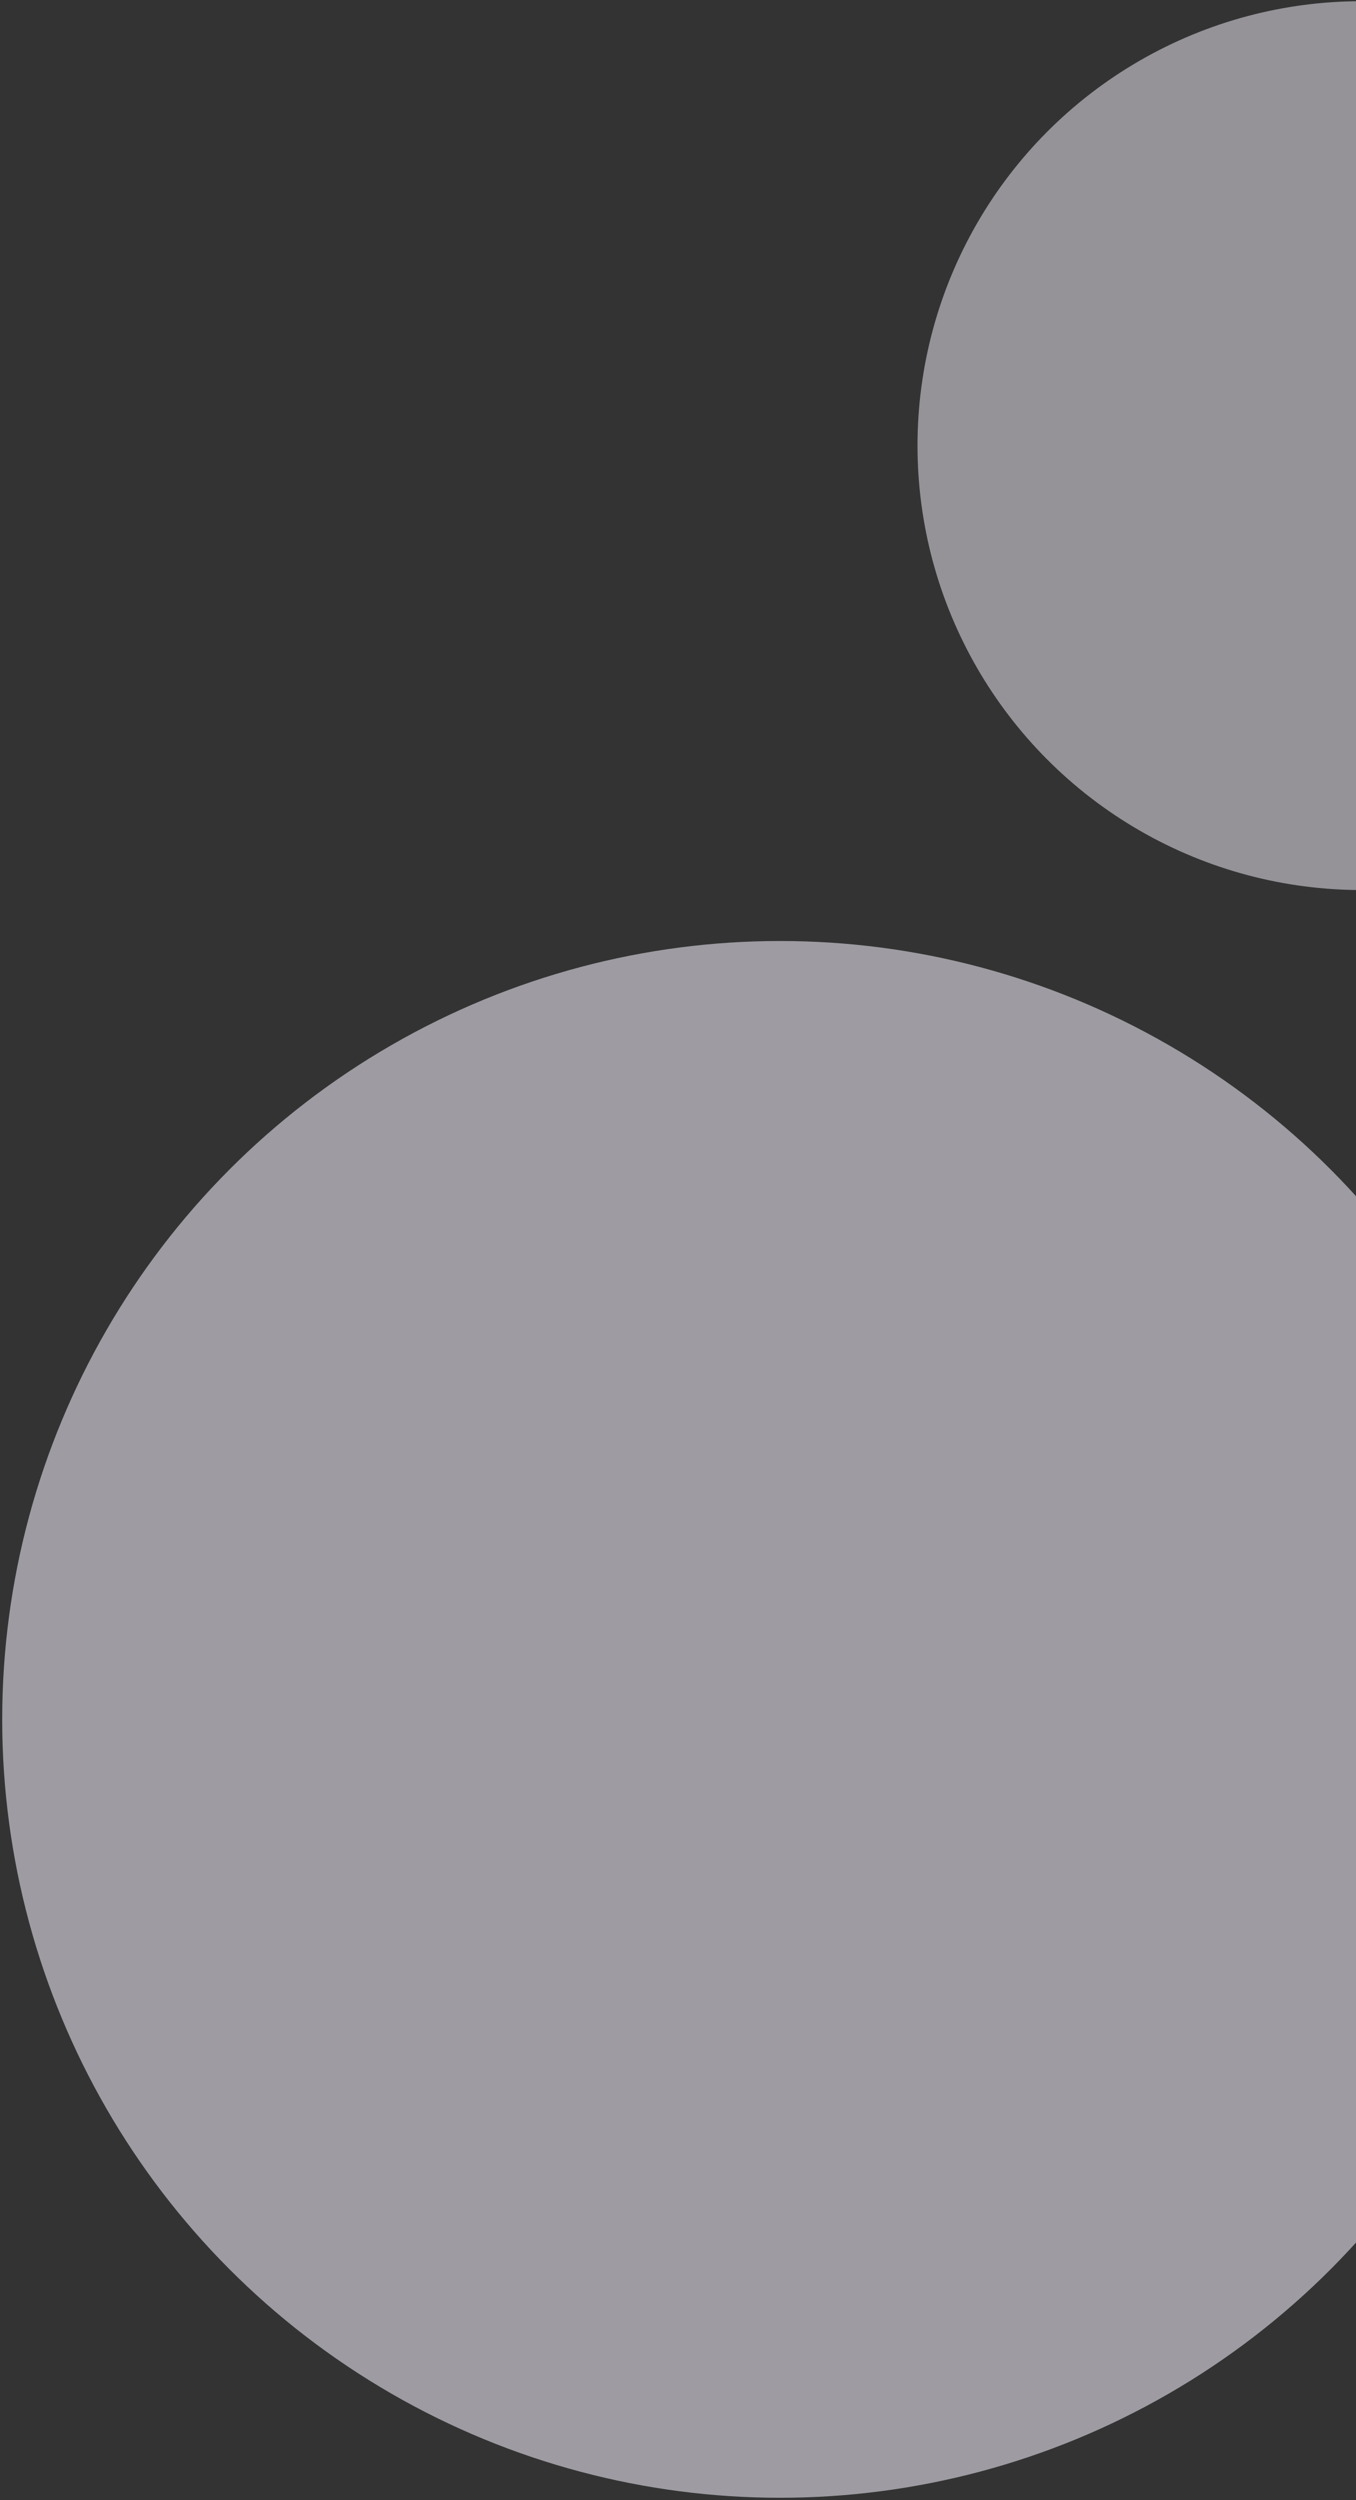 <svg width="184" height="339" viewBox="0 0 184 339" fill="none" xmlns="http://www.w3.org/2000/svg">
<rect x="0" y="0" width="184" height="339" fill="#333333" stroke="none"/>
<circle opacity="0.575" cx="105.85" cy="233.15" r="105.55" fill="#EDE9F3"/>
<circle opacity="0.527" cx="184.764" cy="60.426" r="60.264" fill="#EDE9F3"/>
</svg>
